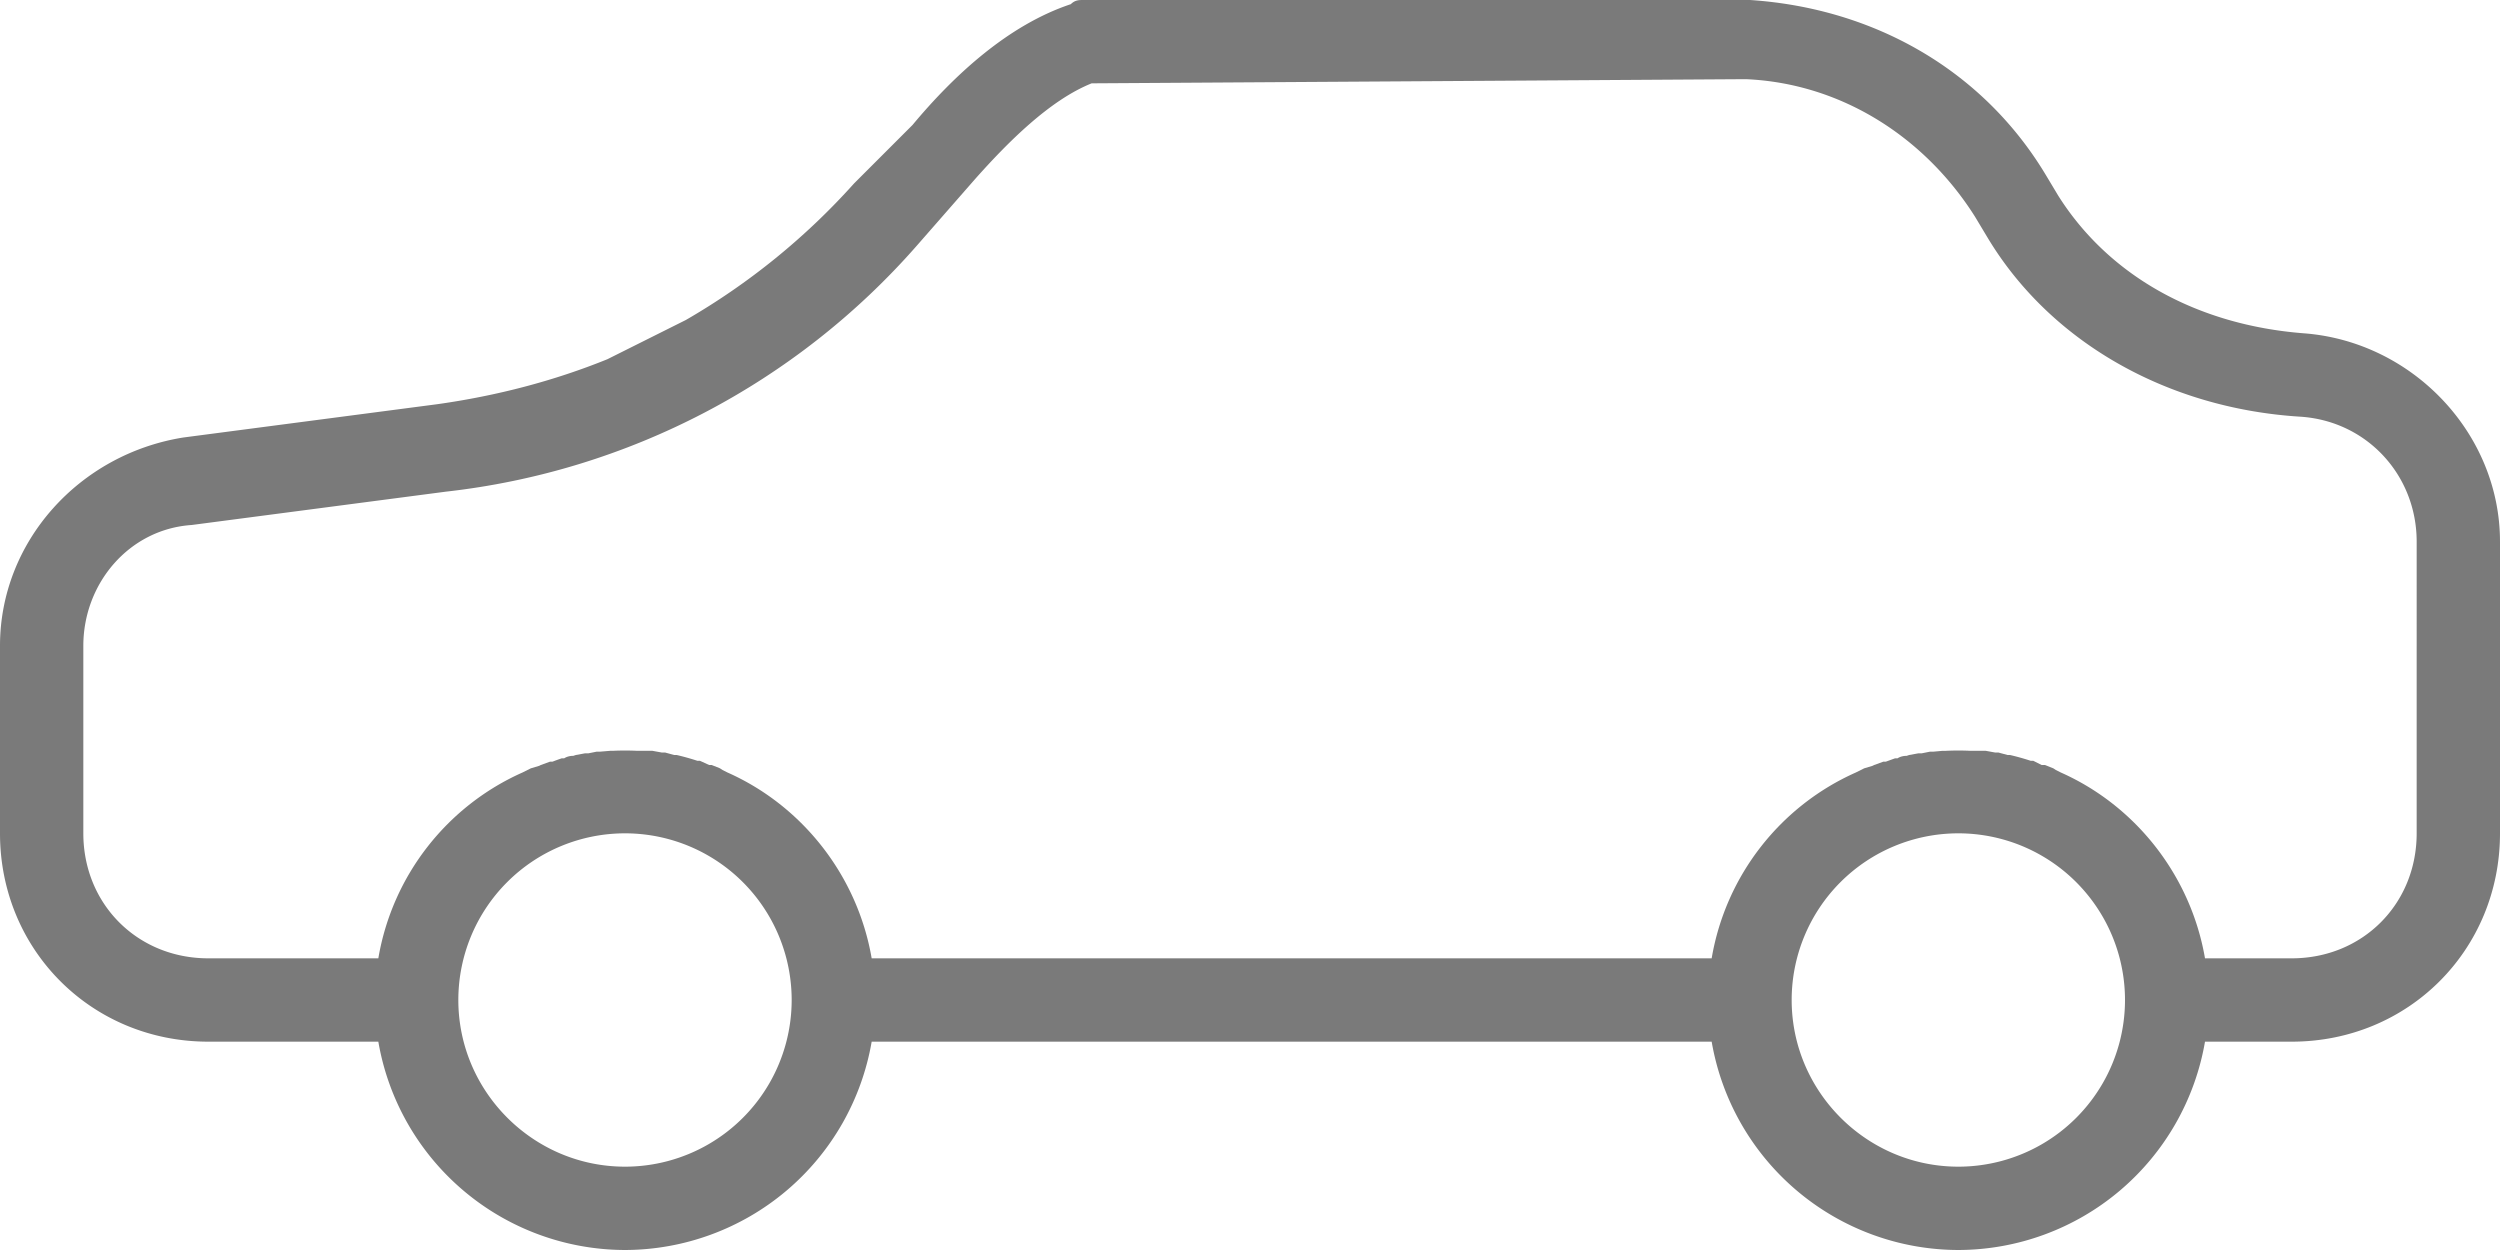 <svg xmlns="http://www.w3.org/2000/svg" xmlns:xlink="http://www.w3.org/1999/xlink" width="30" height="15" viewBox="0 0 30 15"><defs><path id="fbwna" d="M213 956.5v3.5c0 1.4-1.1 2.5-2.5 2.5h-1.04a3.01 3.01 0 0 1-2.96 2.5 3.01 3.01 0 0 1-2.96-2.5h-10.08a3.01 3.01 0 0 1-2.96 2.5 3.01 3.01 0 0 1-2.96-2.5h-2.04c-1.4 0-2.5-1.1-2.5-2.5v-2.25c0-1.25.95-2.3 2.2-2.5l3.05-.4c.71-.1 1.4-.28 2.04-.54l.94-.47a8.26 8.26 0 0 0 2.02-1.64l.7-.7c.5-.6 1.15-1.2 1.9-1.45.05-.05.1-.05.15-.05h8c1.5.1 2.8.85 3.55 2.1l.15.25c.6.95 1.65 1.55 2.95 1.65 1.3.1 2.35 1.2 2.35 2.5zm-20.5 5.5a2 2 0 0 0-2-2 2 2 0 0 0-2 2c0 1.1.9 2 2 2a2 2 0 0 0 2-2zm16 0a2 2 0 0 0-2-2 2 2 0 0 0-2 2c0 1.1.9 2 2 2a2 2 0 0 0 2-2zm3.5-5.5c0-.8-.6-1.45-1.4-1.5-1.6-.1-3-.9-3.75-2.15l-.15-.25c-.6-.95-1.6-1.6-2.75-1.65l-7.85.05c-.5.2-1 .7-1.4 1.15l-.7.8a8.82 8.82 0 0 1-5.65 2.95l-3.05.4c-.75.05-1.3.7-1.3 1.45V960c0 .85.65 1.5 1.5 1.5h2.04c.17-1 .83-1.83 1.73-2.23l.06-.03.04-.02.1-.03.02-.01.11-.04h.03a3 3 0 0 1 .11-.04h.03c.03-.02.07-.03.11-.03l.03-.01.11-.02h.04l.1-.02h.04l.12-.01h.03a3.03 3.03 0 0 1 .3 0h.18l.11.02h.04l.11.03h.03a2.94 2.94 0 0 1 .25.07h.03l.11.05h.03l.1.04.03.02.06.03c.9.4 1.56 1.24 1.73 2.23h10.08c.17-1 .83-1.83 1.73-2.23l.06-.03.04-.02.1-.03.02-.01.11-.04h.03l.11-.04h.03c.03-.02.07-.03.11-.03l.03-.01.11-.02h.04l.1-.02h.04l.11-.01h.04a3.03 3.03 0 0 1 .3 0h.18l.11.02h.04l.11.03h.03a2.94 2.94 0 0 1 .25.07h.03l.1.05h.04l.1.04.03.02.06.03c.9.4 1.56 1.24 1.73 2.23h1.04c.85 0 1.5-.65 1.5-1.5z"/></defs><g><g transform="translate(-183 -950)"><use fill="#7a7a7a" xlink:href="#fbwna"/></g></g></svg>